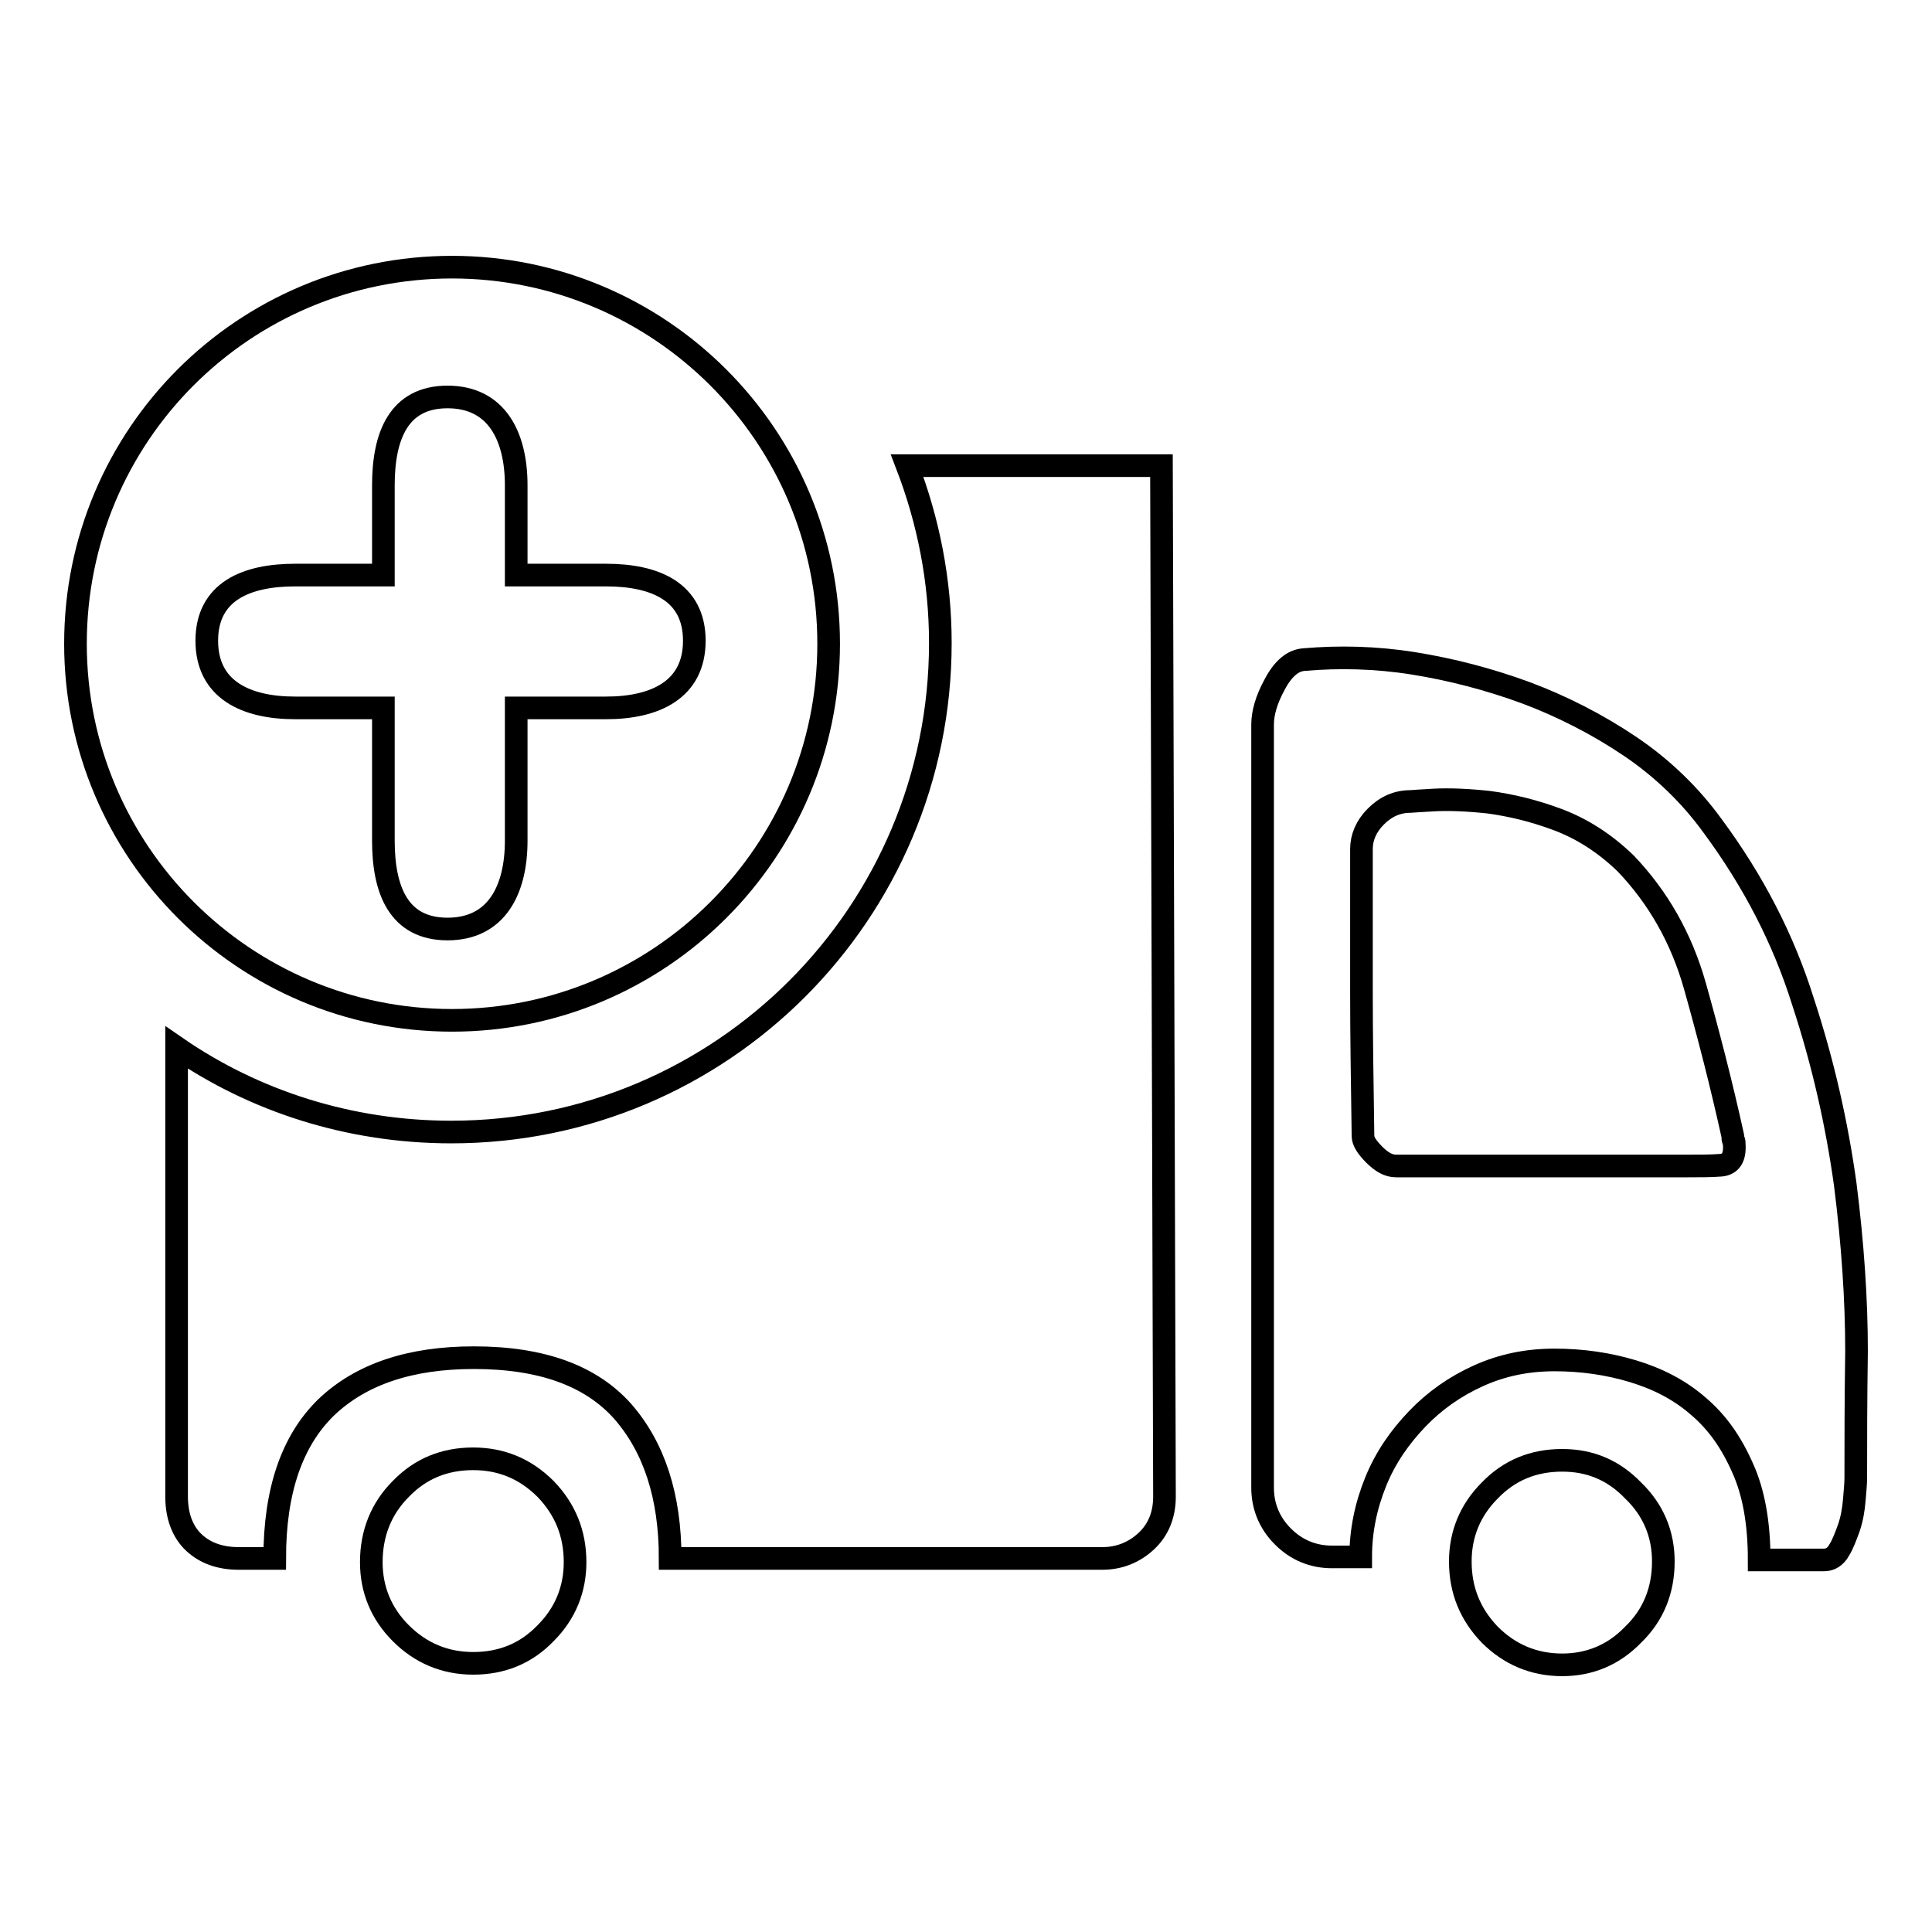 <?xml version="1.0" encoding="utf-8"?>
<!-- Svg Vector Icons : http://www.onlinewebfonts.com/icon -->
<!DOCTYPE svg PUBLIC "-//W3C//DTD SVG 1.1//EN" "http://www.w3.org/Graphics/SVG/1.1/DTD/svg11.dtd">
<svg version="1.1" xmlns="http://www.w3.org/2000/svg" xmlns:xlink="http://www.w3.org/1999/xlink" x="0px" y="0px" viewBox="0 0 256 256" enable-background="new 0 0 256 256" xml:space="preserve">
<g><g><path stroke-width="3" fill-opacity="0" stroke="#000000"  d="M59.9,35.4C32.3,35.4,10,57.7,10,85.3c0,27.5,22.3,49.9,49.9,49.9c27.5,0,49.9-22.3,49.9-49.9C109.8,57.7,87.4,35.4,59.9,35.4z M80.3,93.8H68.4v17.6c0,6.5-2.6,11.7-9.1,11.7c-6.5,0-8.5-5.2-8.5-11.7V93.8H39.1c-6.5,0-11.7-2.4-11.7-8.9c0-6.5,5.2-8.7,11.7-8.7h11.7V64.3c0-6.5,2-11.7,8.5-11.7s9.1,5.2,9.1,11.7v11.9h11.9c6.5,0,11.7,2.2,11.7,8.7C92,91.4,86.8,93.8,80.3,93.8z"/><path stroke-width="3" fill-opacity="0" stroke="#000000"  d="M120.2,61.7c2.8,7.3,4.4,15.2,4.4,23.5c0,35.8-29,64.8-64.8,64.8c-13.5,0-26.1-4.1-36.4-11.2v59.5c0,2.6,0.8,4.7,2.3,6.1s3.5,2.1,5.9,2.1h4.8c0-9,2.3-15.6,6.8-20c4.6-4.4,11.1-6.6,19.6-6.6c9,0,15.5,2.4,19.7,7.1c4.2,4.8,6.3,11.3,6.3,19.5h57.3c2.2,0,4.2-0.8,5.8-2.3s2.4-3.5,2.4-5.9l-0.4-136.6H120.2L120.2,61.7z"/><path stroke-width="3" fill-opacity="0" stroke="#000000"  d="M62.7,193.3c-3.8,0-7,1.3-9.6,4c-2.6,2.6-3.9,5.9-3.9,9.7c0,3.6,1.3,6.8,3.9,9.4c2.6,2.6,5.8,4,9.6,4s7-1.3,9.6-4c2.6-2.6,3.9-5.8,3.9-9.4c0-3.8-1.3-7-3.9-9.7C69.6,194.6,66.4,193.3,62.7,193.3z"/><path stroke-width="3" fill-opacity="0" stroke="#000000"  d="M244.5,156.9c-1.1-7.9-2.9-16-5.6-24.2c-2.6-8.3-6.6-16-12-23.3c-2.9-4-6.6-7.6-10.9-10.5s-9-5.3-13.8-7.1c-4.9-1.8-9.9-3.1-14.9-3.9s-9.9-0.9-14.5-0.5c-1.5,0.1-2.8,1.2-3.9,3.3c-1.1,2-1.6,3.8-1.6,5.3v100.9v0.2c0,2.5,0.9,4.7,2.7,6.5c1.8,1.8,4,2.7,6.5,2.7h3.8c0-3.5,0.7-6.8,2-10s3.2-5.9,5.5-8.3c2.3-2.4,5-4.3,8.1-5.7c3.1-1.4,6.4-2.1,10.1-2.1c3.6,0,7.1,0.5,10.4,1.5c3.3,1,6.2,2.5,8.6,4.6c2.5,2.1,4.4,4.8,5.9,8.2c1.5,3.3,2.2,7.4,2.2,12.2h8.6c0.8,0,1.5-0.4,2-1.3c0.5-0.8,0.9-1.9,1.3-3c0.4-1.2,0.6-2.4,0.7-3.6c0.1-1.2,0.2-2.2,0.2-3c0-4.3,0-9.9,0.1-16.8C246,172.2,245.5,164.8,244.5,156.9z M228,154.4c-1.3,0.1-2.7,0.1-4.4,0.1H185c-1,0-1.9-0.5-2.9-1.5c-1-1-1.5-1.8-1.5-2.5v-0.2c-0.1-6.9-0.2-13.1-0.2-18.7v-19.1c0-1.5,0.6-3,1.9-4.3c1.3-1.3,2.8-2,4.6-2c0.1,0,1.2-0.1,3.2-0.2c2-0.1,4.4,0,7.2,0.3c2.9,0.4,5.9,1.1,9.1,2.3c3.2,1.2,6.2,3.1,9,5.8c4.3,4.5,7.4,9.9,9.2,16.3c1.8,6.4,3.5,13,5,19.8c0,0.3,0,0.5,0.1,0.6s0.1,0.3,0.1,0.6C229.9,153.4,229.3,154.3,228,154.4z"/><path stroke-width="3" fill-opacity="0" stroke="#000000"  d="M207,193.5c-3.8,0-7,1.3-9.6,4c-2.6,2.6-3.9,5.8-3.9,9.4c0,3.8,1.3,7,3.9,9.7c2.6,2.6,5.8,4,9.6,4c3.6,0,6.8-1.3,9.4-4c2.7-2.6,4-5.9,4-9.7c0-3.6-1.3-6.8-4-9.4C213.8,194.8,210.7,193.5,207,193.5z"/></g></g>
</svg>